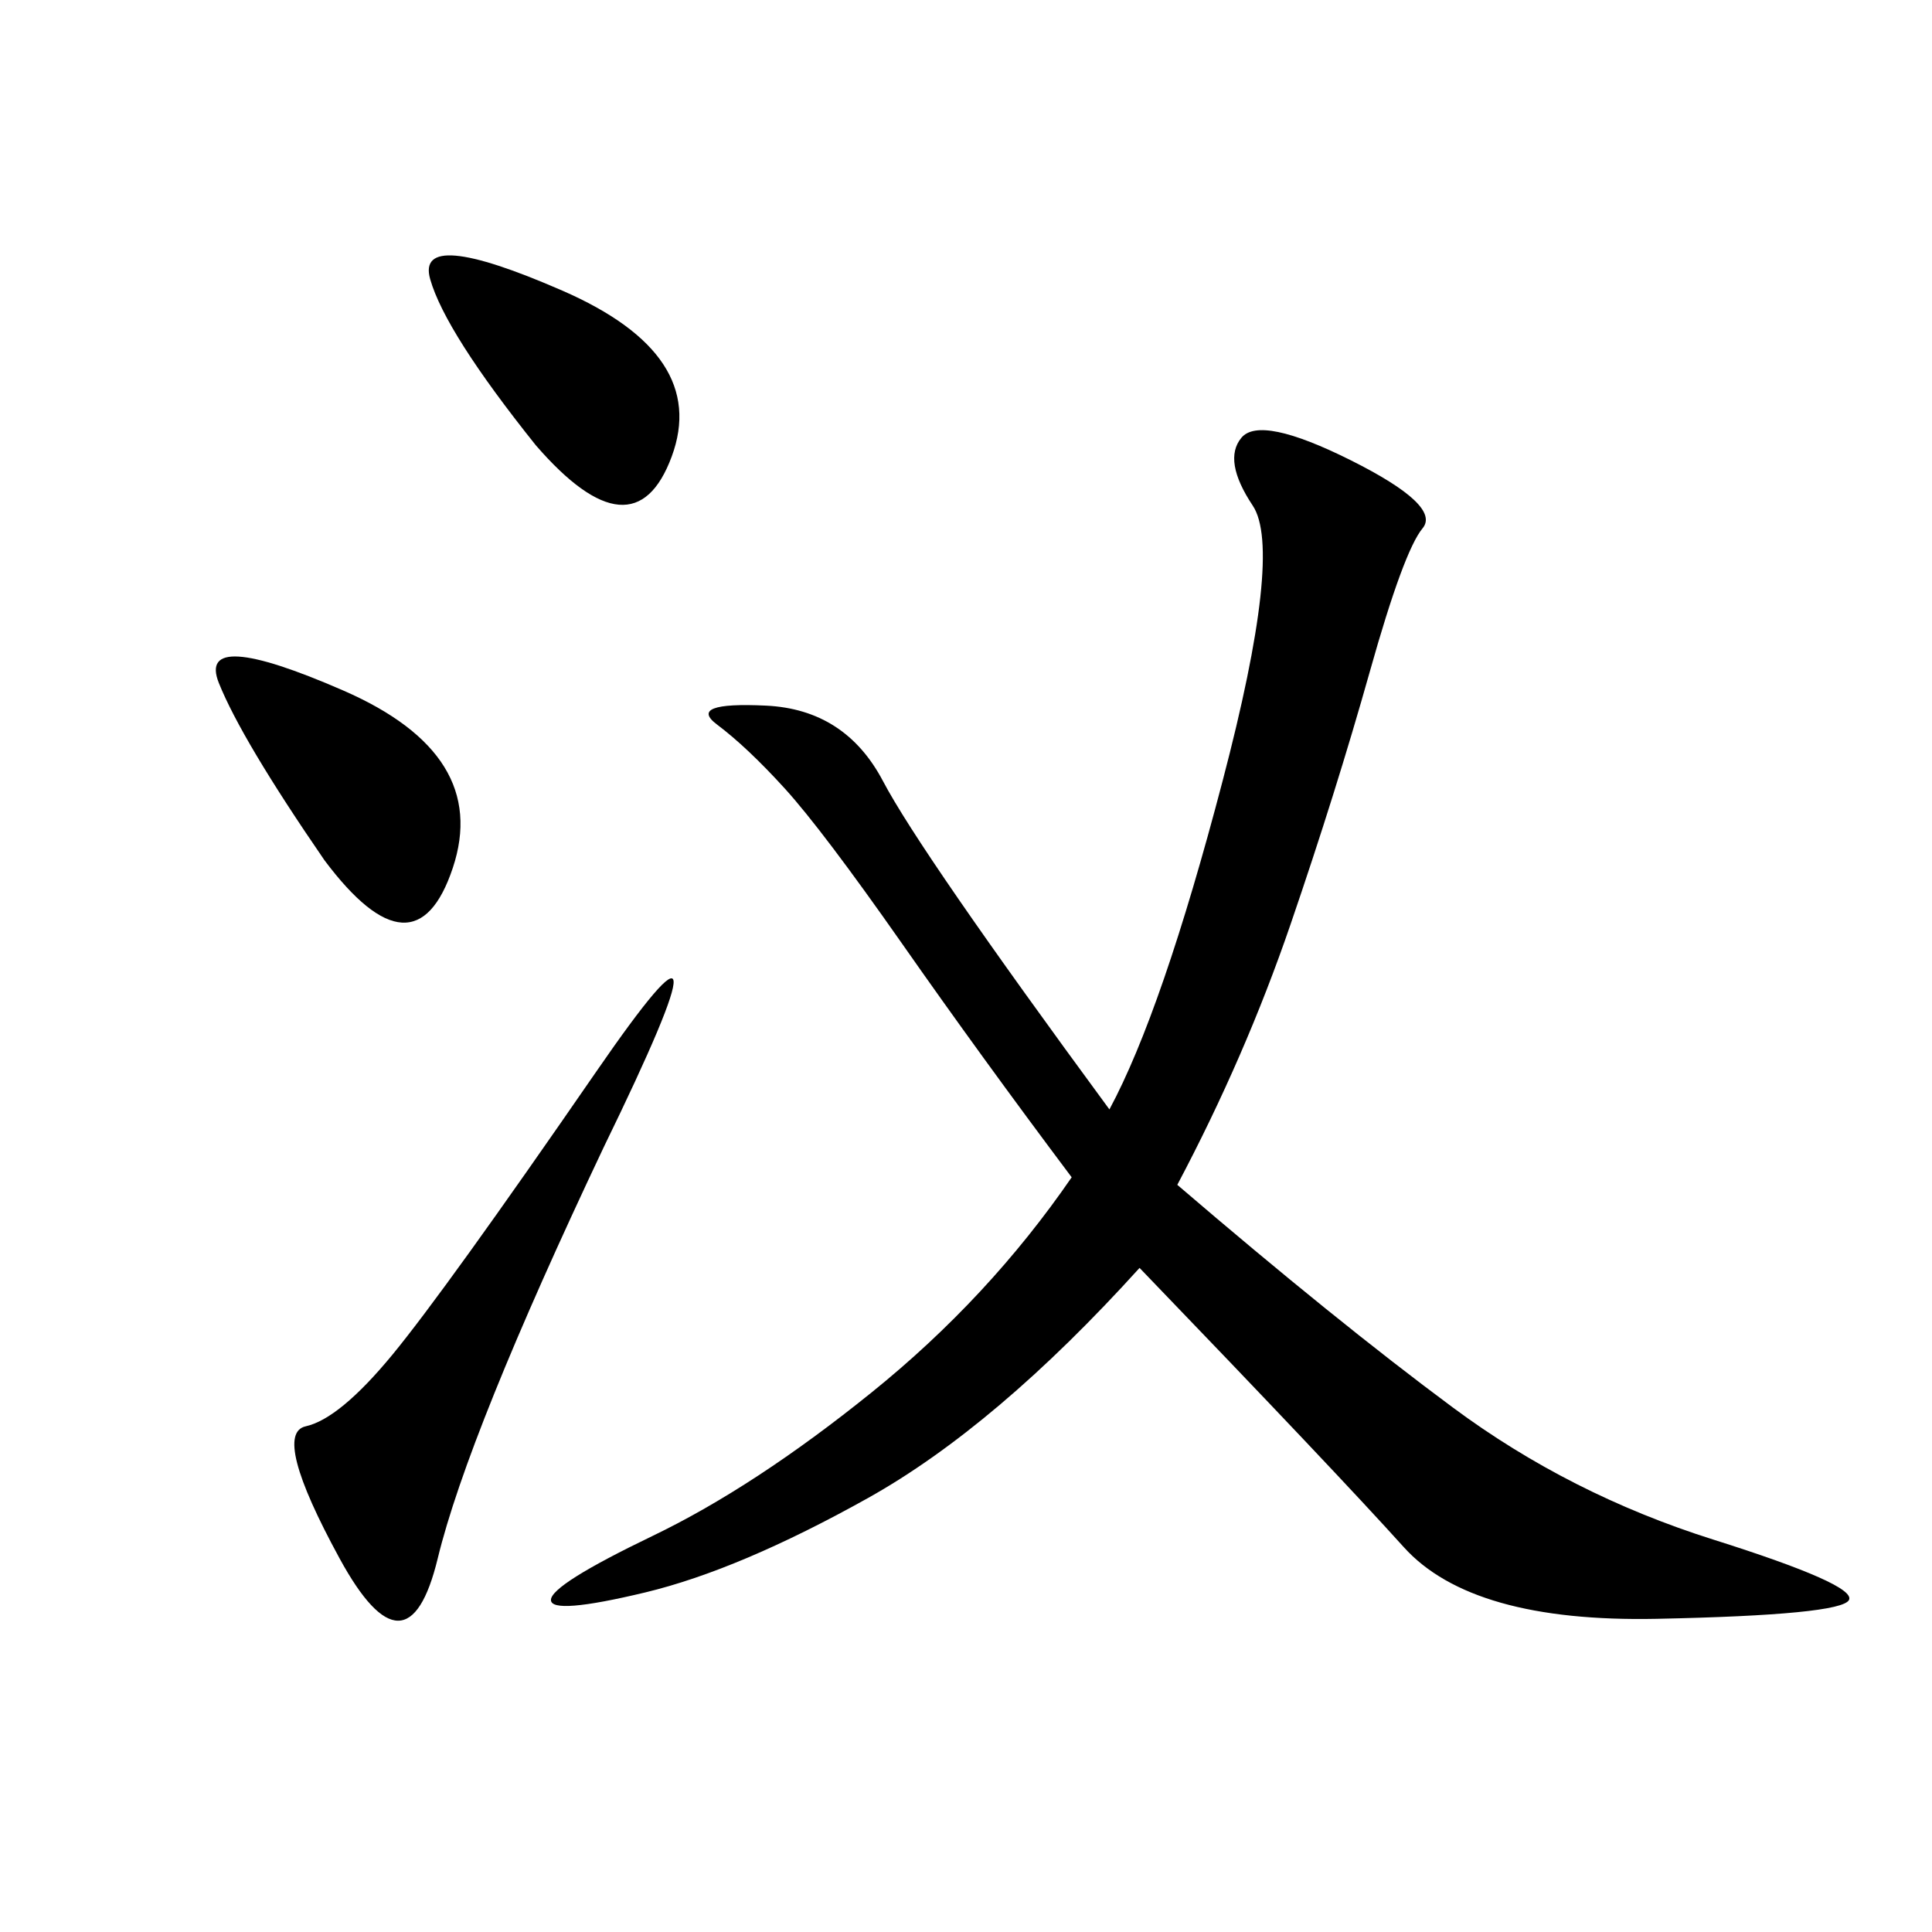 <svg xmlns="http://www.w3.org/2000/svg" xmlns:xlink="http://www.w3.org/1999/xlink" width="300" height="300"><path d="M182.81 183.98Q207.42 205.08 225.59 218.55Q243.75 232.03 266.02 239.06Q288.28 246.09 287.11 248.44Q285.94 250.78 257.23 251.37Q228.52 251.95 217.97 240.23Q207.42 228.52 176.95 196.88L176.95 196.88Q154.69 221.48 134.77 232.62Q114.84 243.75 100.20 247.27Q85.55 250.78 85.55 248.44L85.55 248.44Q85.55 246.09 101.37 238.48Q117.19 230.86 135.35 216.21Q153.52 201.56 166.41 182.81L166.41 182.81Q152.34 164.06 140.04 146.48Q127.73 128.91 121.88 122.46Q116.02 116.02 111.33 112.50Q106.64 108.98 118.95 109.57Q131.25 110.16 137.11 121.29Q142.97 132.42 172.27 172.27L172.27 172.27Q180.47 157.03 189.84 121.29Q199.22 85.55 194.53 78.52Q189.84 71.48 192.77 67.97Q195.70 64.45 209.77 71.48Q223.83 78.52 220.90 82.03Q217.97 85.55 212.70 104.30Q207.42 123.05 200.39 143.55Q193.36 164.06 182.81 183.98L182.81 183.98ZM93.75 178.13Q72.66 222.66 67.97 241.99Q63.28 261.33 52.73 241.99Q42.19 222.66 47.46 221.48Q52.73 220.31 60.94 210.35Q69.14 200.39 92.58 166.41Q116.02 132.42 93.75 178.13L93.75 178.13ZM50.39 133.59Q37.50 114.84 33.98 106.05Q30.47 97.27 53.32 107.23Q76.17 117.19 70.31 134.77Q64.45 152.34 50.39 133.59L50.39 133.59ZM83.20 69.14Q69.14 51.56 66.80 43.36Q64.45 35.16 87.30 45.12Q110.16 55.08 104.30 70.90Q98.44 86.72 83.20 69.14L83.20 69.14Z"/></svg>